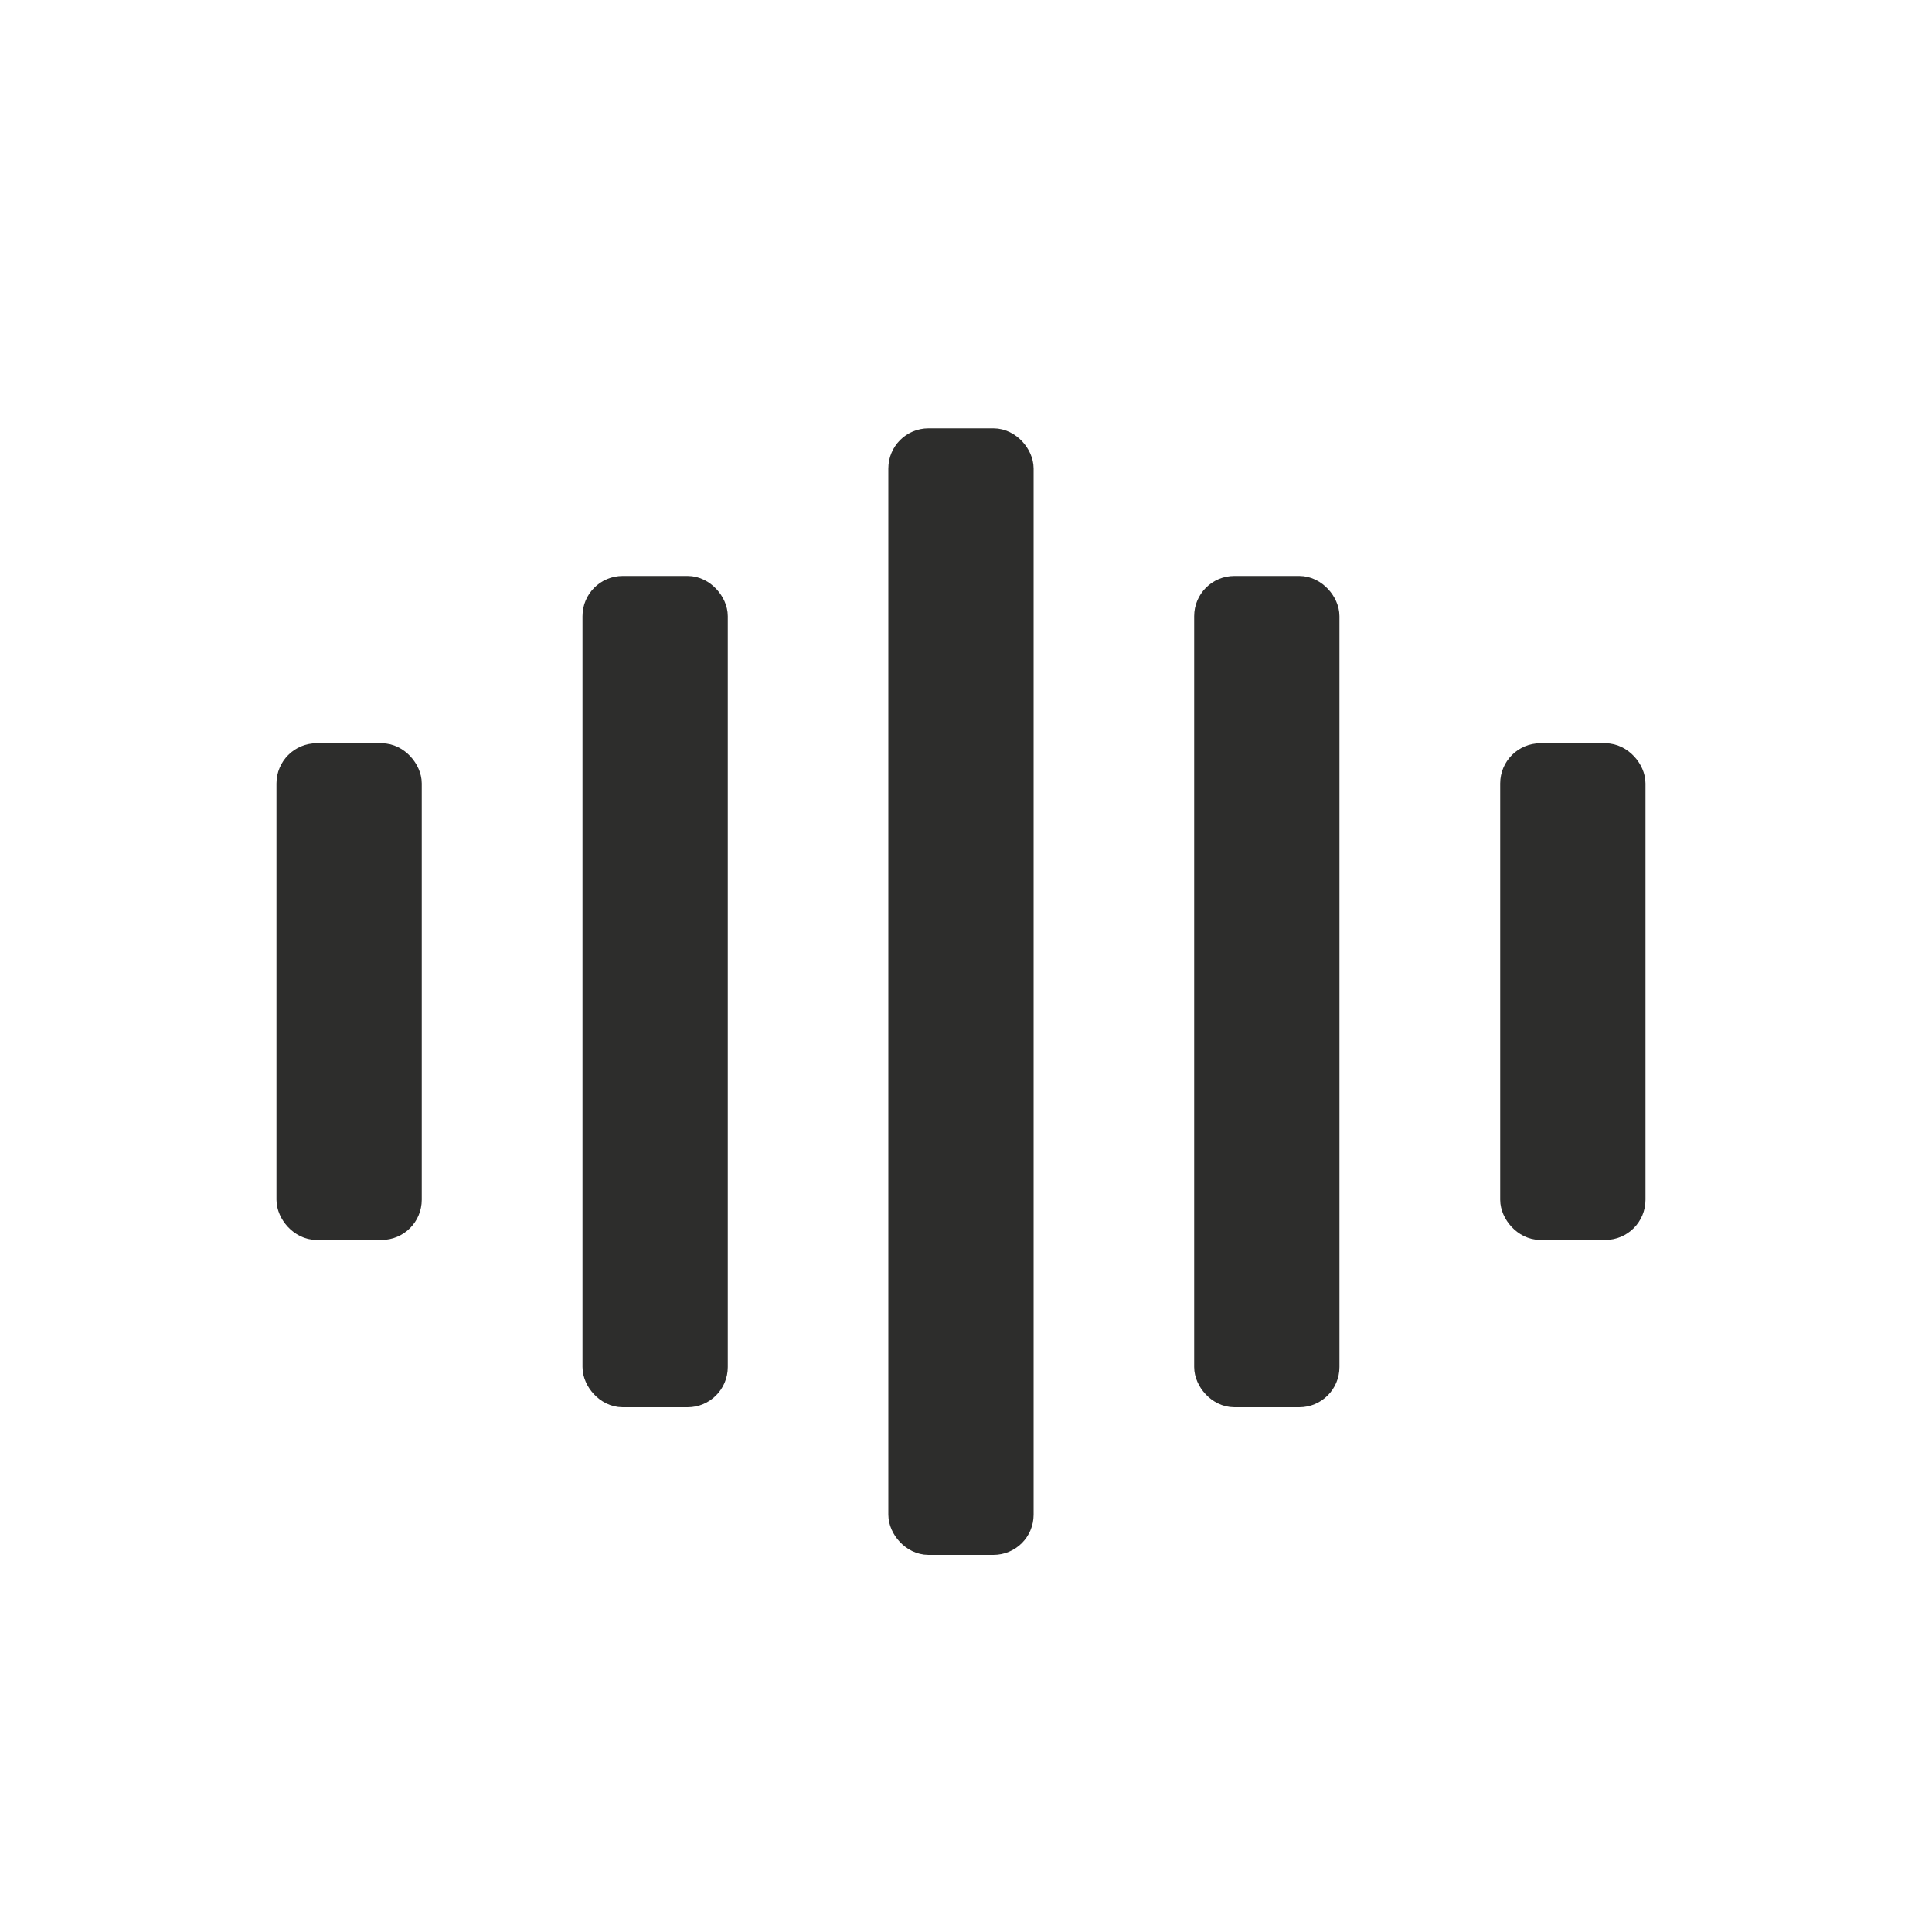 <?xml version="1.0" encoding="UTF-8"?>
<svg id="Ebene_1" xmlns="http://www.w3.org/2000/svg" version="1.1" viewBox="0 0 100 100">
  <!-- Generator: Adobe Illustrator 29.4.0, SVG Export Plug-In . SVG Version: 2.1.0 Build 152)  -->
  <defs>
    <style>
      .st0, .st1 {
        fill: #2d2d2c;
        stroke: #2d2d2c;
        stroke-miterlimit: 10;
      }

      .st1 {
        stroke-linecap: round;
        stroke-width: 1.7px;
      }
    </style>
  </defs>
  <rect class="st0" x="15.16" y="39.32" width="5.82" height="24.01" rx="1.23" ry="1.23"/>
  <rect class="st1" x="15.16" y="39.32" width="5.82" height="24.01" rx="1.23" ry="1.23"/>
  <rect class="st0" x="78.5" y="39.32" width="5.82" height="24.01" rx="1.23" ry="1.23"/>
  <rect class="st1" x="78.5" y="39.32" width="5.82" height="24.01" rx="1.23" ry="1.23"/>
  <rect class="st0" x="31" y="30.66" width="5.82" height="41.33" rx="1.23" ry="1.23"/>
  <rect class="st1" x="31" y="30.66" width="5.82" height="41.33" rx="1.23" ry="1.23"/>
  <rect class="st0" x="62.66" y="30.66" width="5.82" height="41.33" rx="1.23" ry="1.23"/>
  <rect class="st1" x="62.66" y="30.66" width="5.82" height="41.33" rx="1.23" ry="1.23"/>
  <rect class="st0" x="46.83" y="23.02" width="5.82" height="56.61" rx="1.23" ry="1.23"/>
  <rect class="st1" x="46.83" y="23.02" width="5.82" height="56.61" rx="1.23" ry="1.23"/>
</svg>